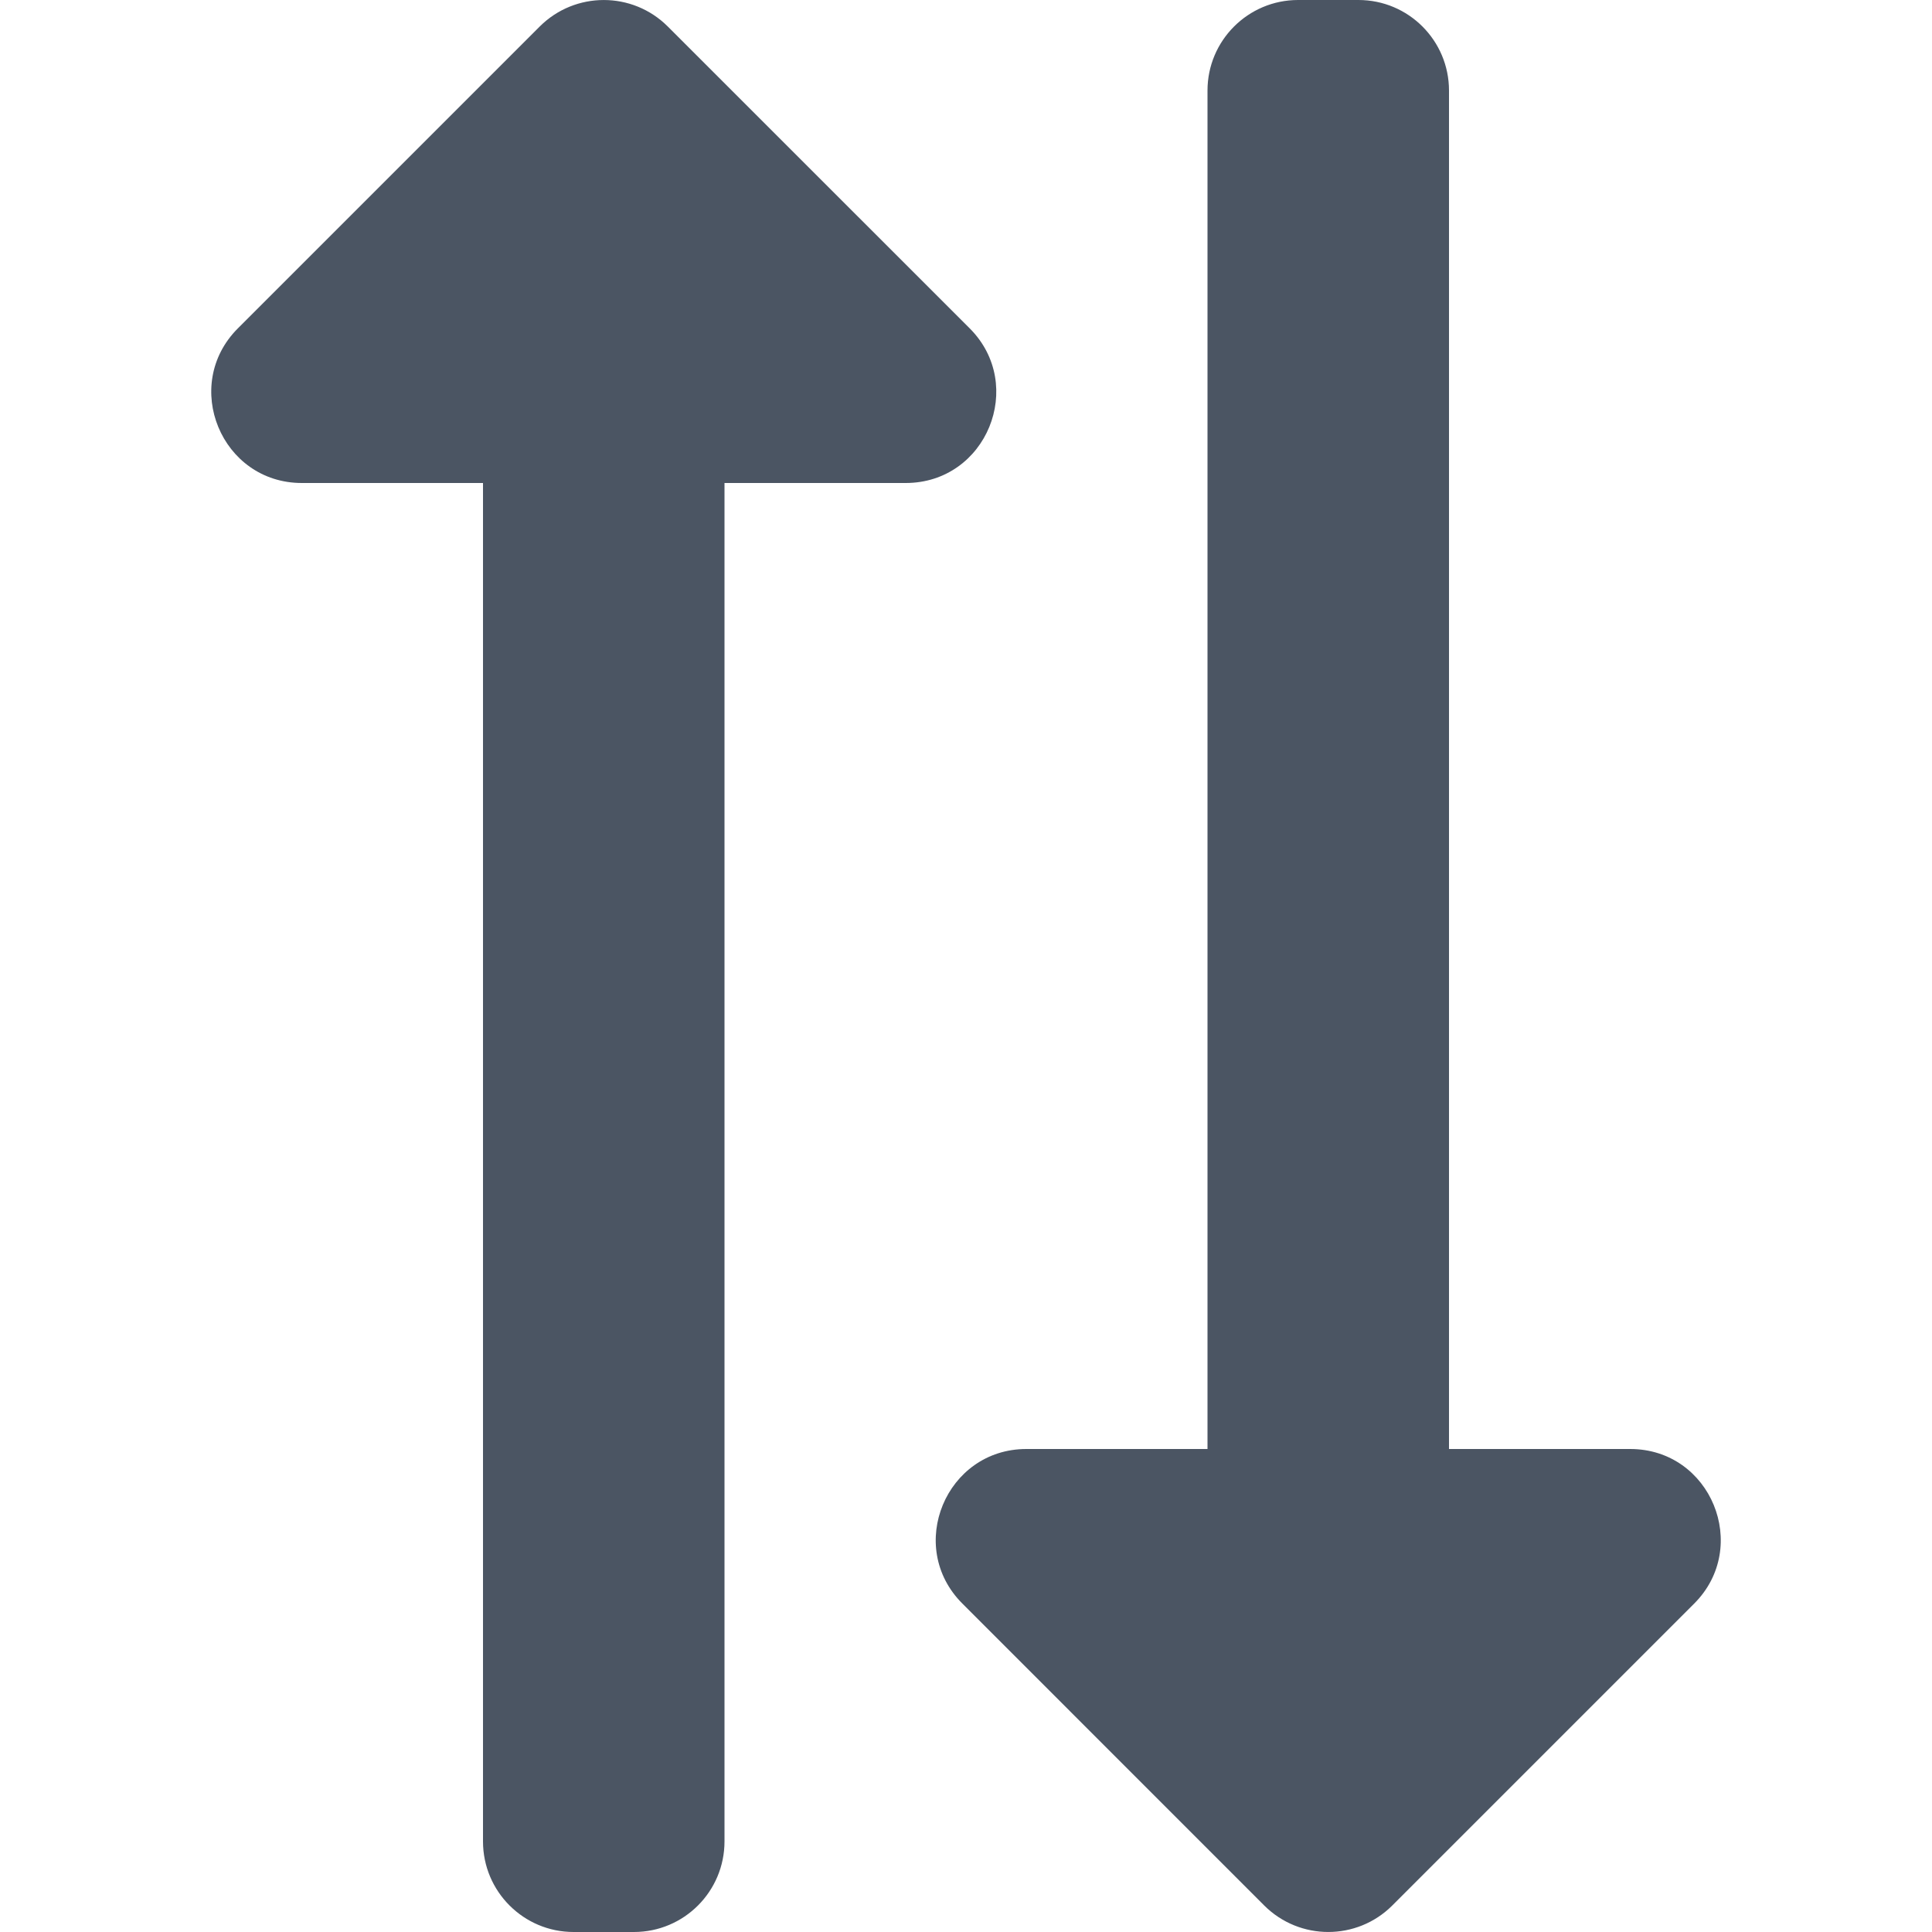 <svg width="25" height="25" viewBox="0 0 25 25" fill="none" xmlns="http://www.w3.org/2000/svg">
<g clip-path="url(#clip0_3314_3181)">
<path d="M8.203 25H7.422C6.775 25 6.25 24.475 6.25 23.828L6.25 6.25H3.906C2.863 6.25 2.342 4.985 3.078 4.249L6.984 0.343C7.442 -0.114 8.184 -0.114 8.641 0.343L12.548 4.249C13.281 4.983 12.767 6.25 11.719 6.25H9.375V23.828C9.375 24.475 8.851 25 8.203 25ZM15.625 1.172L15.625 18.75H13.281C12.241 18.75 11.715 20.013 12.453 20.75L16.359 24.657C16.817 25.114 17.559 25.114 18.016 24.657L21.923 20.75C22.656 20.017 22.141 18.75 21.094 18.75H18.75V1.172C18.75 0.525 18.226 0 17.578 0H16.797C16.15 0 15.625 0.525 15.625 1.172Z" fill="#4B5563"/>
</g>
<defs>
<clipPath id="clip0_3314_3181">
<rect width="25" height="25" fill="white"/>
</clipPath>
</defs>
</svg>
